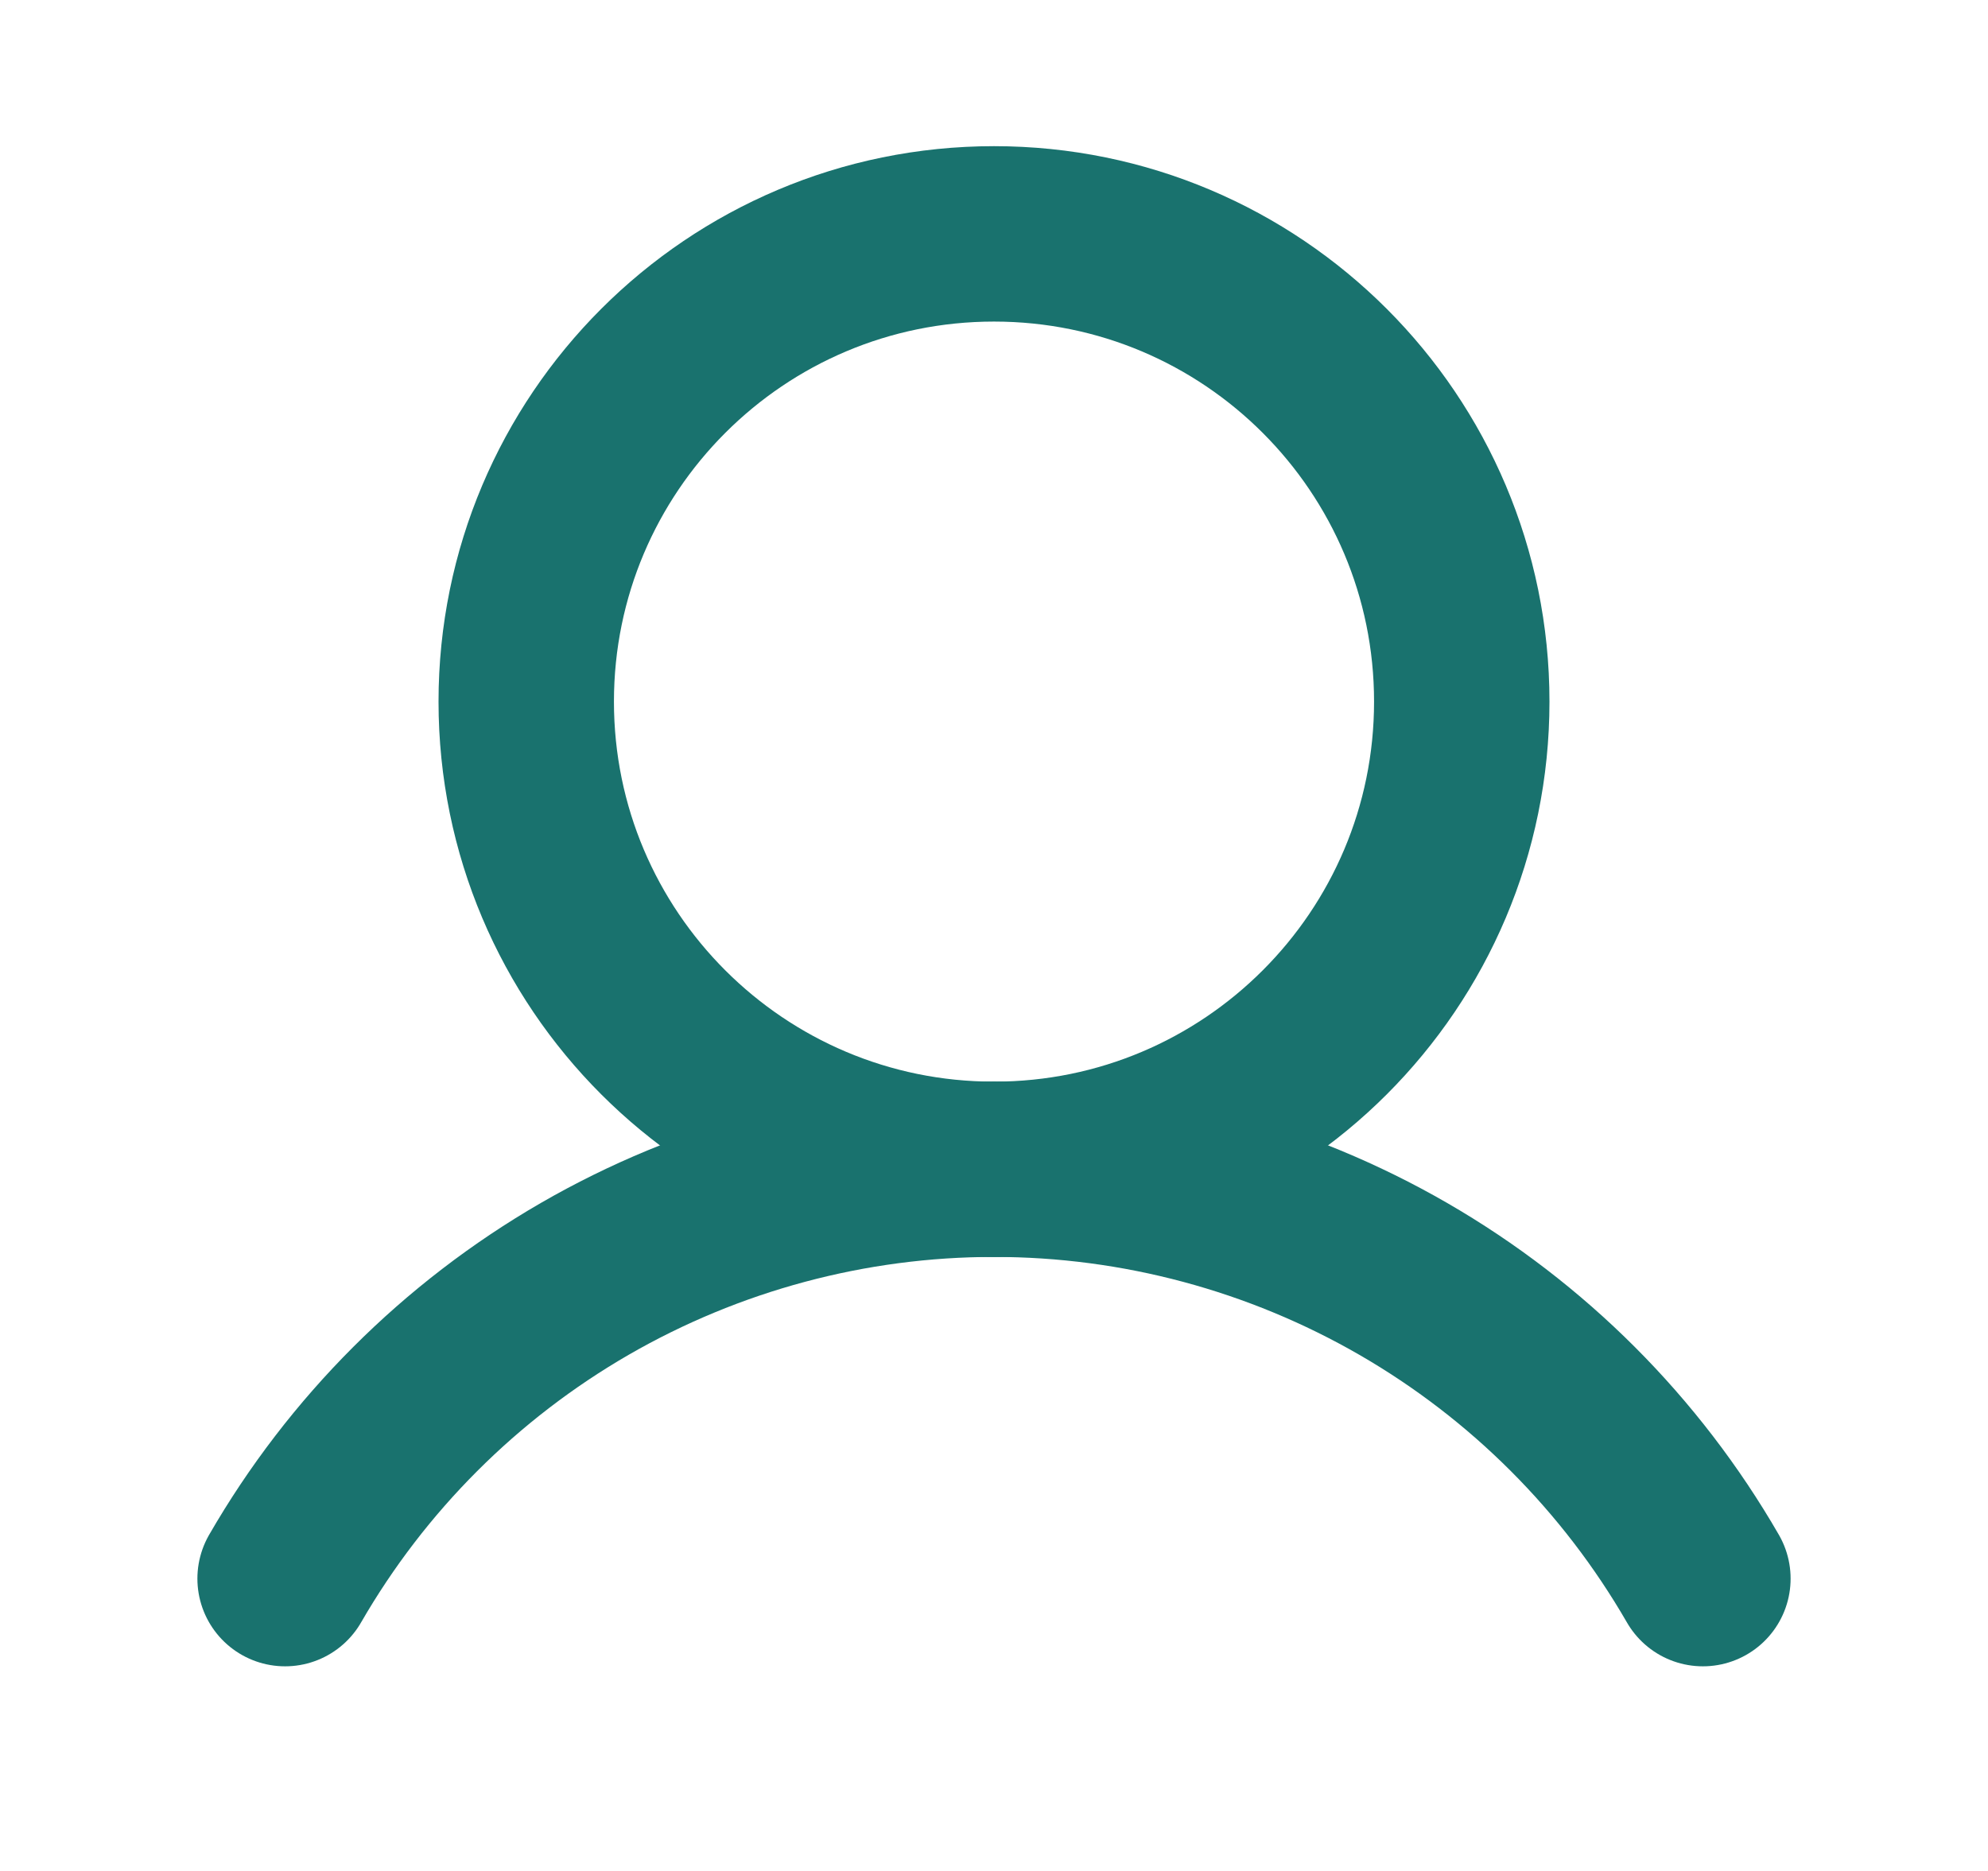 <svg width="17" height="16" viewBox="0 0 17 16" fill="none" xmlns="http://www.w3.org/2000/svg">
<path d="M8.5 10C10.709 10 12.5 8.209 12.5 6C12.5 3.791 10.709 2 8.5 2C6.291 2 4.5 3.791 4.5 6C4.5 8.209 6.291 10 8.5 10Z" stroke="#19726E" stroke-width="1.5" stroke-linecap="round" stroke-linejoin="round"/>
<path d="M2.438 13.5C3.052 12.436 3.936 11.552 5 10.937C6.064 10.323 7.271 9.999 8.5 9.999C9.729 9.999 10.936 10.323 12 10.937C13.065 11.552 13.948 12.436 14.562 13.5" stroke="#19726E" stroke-width="1.5" stroke-linecap="round" stroke-linejoin="round"/>
</svg>
